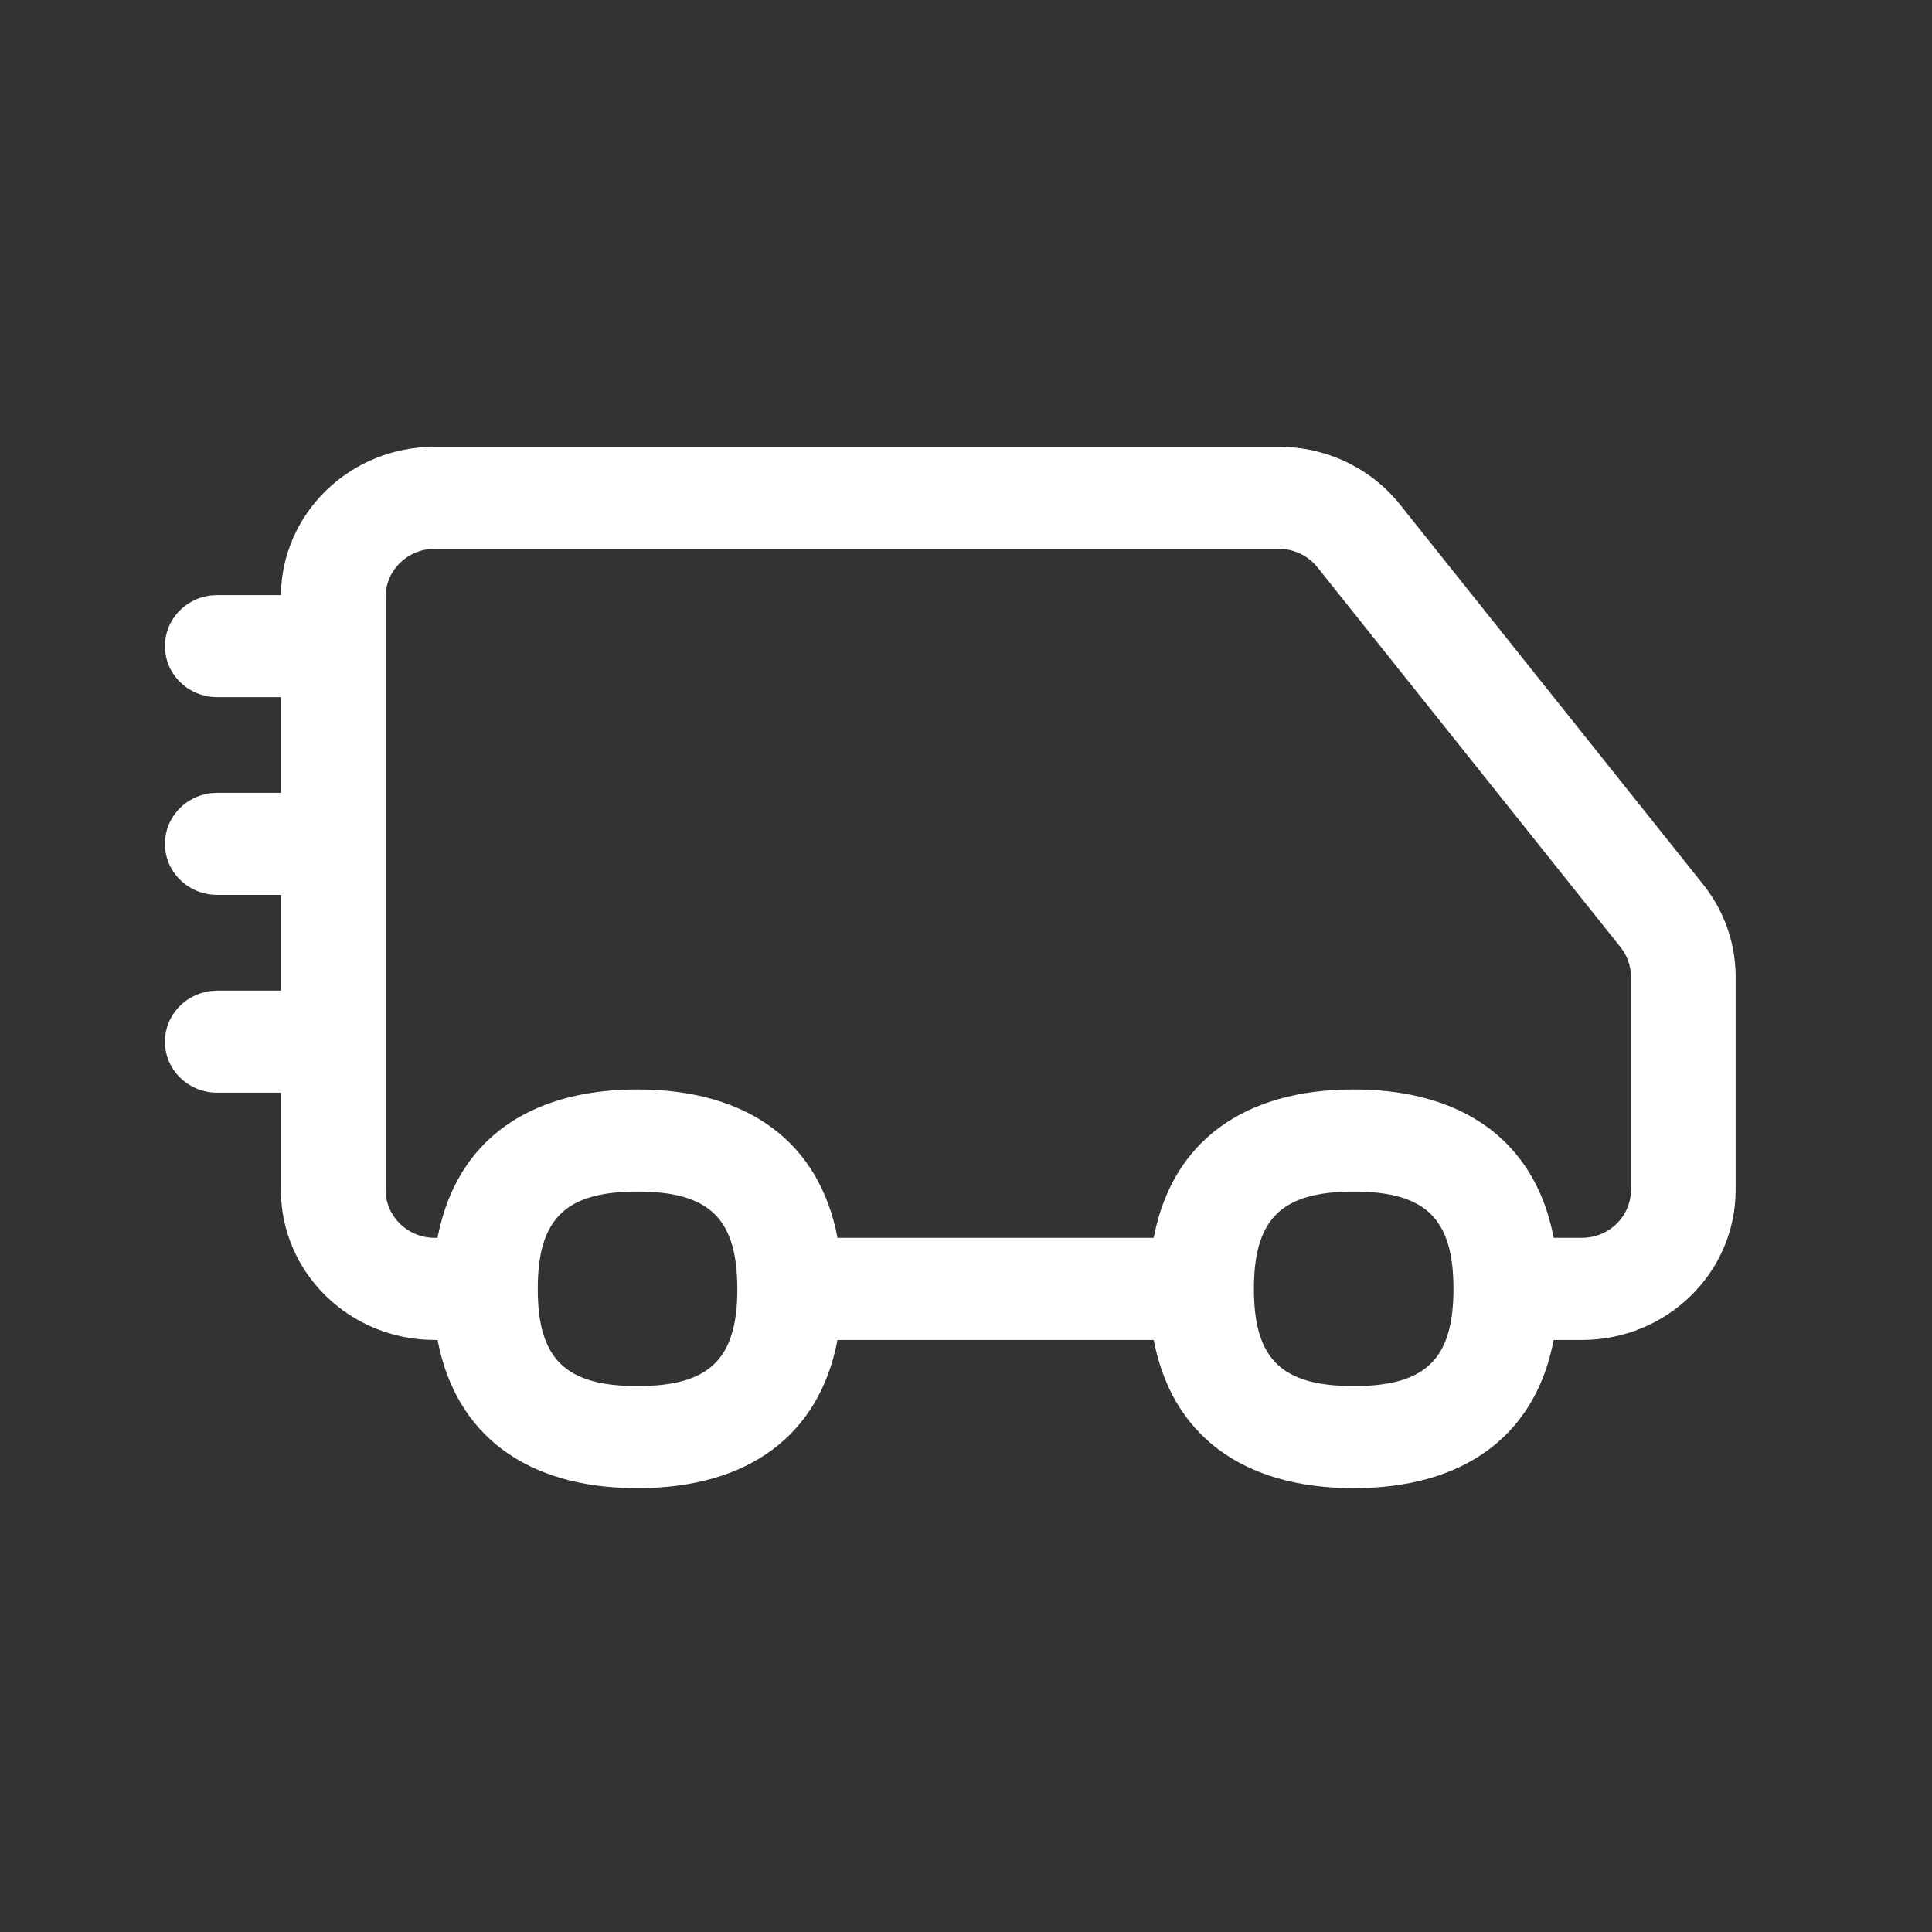 <svg width="41" height="41" viewBox="0 0 41 41" fill="none" xmlns="http://www.w3.org/2000/svg">
<rect x="0" y="0" width="41" height="41" fill="#333333" stroke="none"/>
<path fill-rule="evenodd" clip-rule="evenodd" d="M27.137 9.481H9.225C7.434 9.481 5.98 10.887 5.961 12.629H4.611L4.46 12.638C3.918 12.71 3.5 13.163 3.5 13.712C3.5 14.31 3.997 14.795 4.611 14.795H5.961V16.825H4.611L4.46 16.834C3.918 16.906 3.5 17.359 3.5 17.908C3.5 18.506 3.997 18.991 4.611 18.991H5.961V21.022H4.611L4.46 21.032C3.918 21.104 3.5 21.557 3.5 22.106C3.5 22.704 3.997 23.189 4.611 23.189H5.961V25.252C5.961 27.011 7.422 28.436 9.225 28.436H9.286C9.668 30.449 11.168 31.581 13.527 31.581C15.89 31.581 17.391 30.45 17.773 28.436H24.484C24.865 30.449 26.366 31.581 28.727 31.581C31.088 31.581 32.589 30.449 32.971 28.436H33.57C35.372 28.436 36.833 27.01 36.833 25.252V20.728C36.833 20.02 36.592 19.333 36.147 18.774L29.712 10.709C29.095 9.934 28.144 9.481 27.137 9.481ZM30.835 27.036C30.834 27.009 30.832 26.983 30.829 26.957C30.726 25.759 30.112 25.287 28.727 25.287C27.199 25.287 26.61 25.861 26.61 27.352L26.61 27.362C26.612 28.845 27.201 29.415 28.727 29.415C30.256 29.415 30.845 28.842 30.845 27.352C30.845 27.242 30.842 27.136 30.835 27.036ZM32.97 26.266L32.971 26.268L33.57 26.269C34.096 26.269 34.533 25.887 34.602 25.39L34.611 25.252V20.728C34.611 20.502 34.534 20.282 34.392 20.104L27.958 12.039C27.761 11.792 27.458 11.647 27.137 11.647H9.225C8.65 11.647 8.184 12.102 8.184 12.663V25.252C8.184 25.814 8.65 26.269 9.225 26.269L9.284 26.268L9.304 26.177C9.314 26.13 9.324 26.084 9.335 26.038L9.339 26.024C9.47 25.483 9.688 25.012 9.986 24.614C10.714 23.645 11.922 23.12 13.527 23.12C15.89 23.12 17.391 24.253 17.773 26.268H24.482L24.495 26.212C24.893 24.232 26.387 23.12 28.727 23.12C30.763 23.12 32.16 23.963 32.751 25.488C32.817 25.659 32.873 25.837 32.918 26.024L32.919 26.03C32.938 26.107 32.955 26.186 32.97 26.266ZM12.033 25.645C12.371 25.397 12.86 25.287 13.528 25.287C15.057 25.287 15.646 25.861 15.647 27.353C15.647 27.363 15.647 27.373 15.648 27.383C15.639 28.85 15.048 29.415 13.528 29.415C12 29.415 11.412 28.842 11.412 27.352C11.412 26.531 11.59 25.988 12.006 25.666C12.015 25.659 12.024 25.652 12.033 25.645Z" fill="white"/>
</svg>
